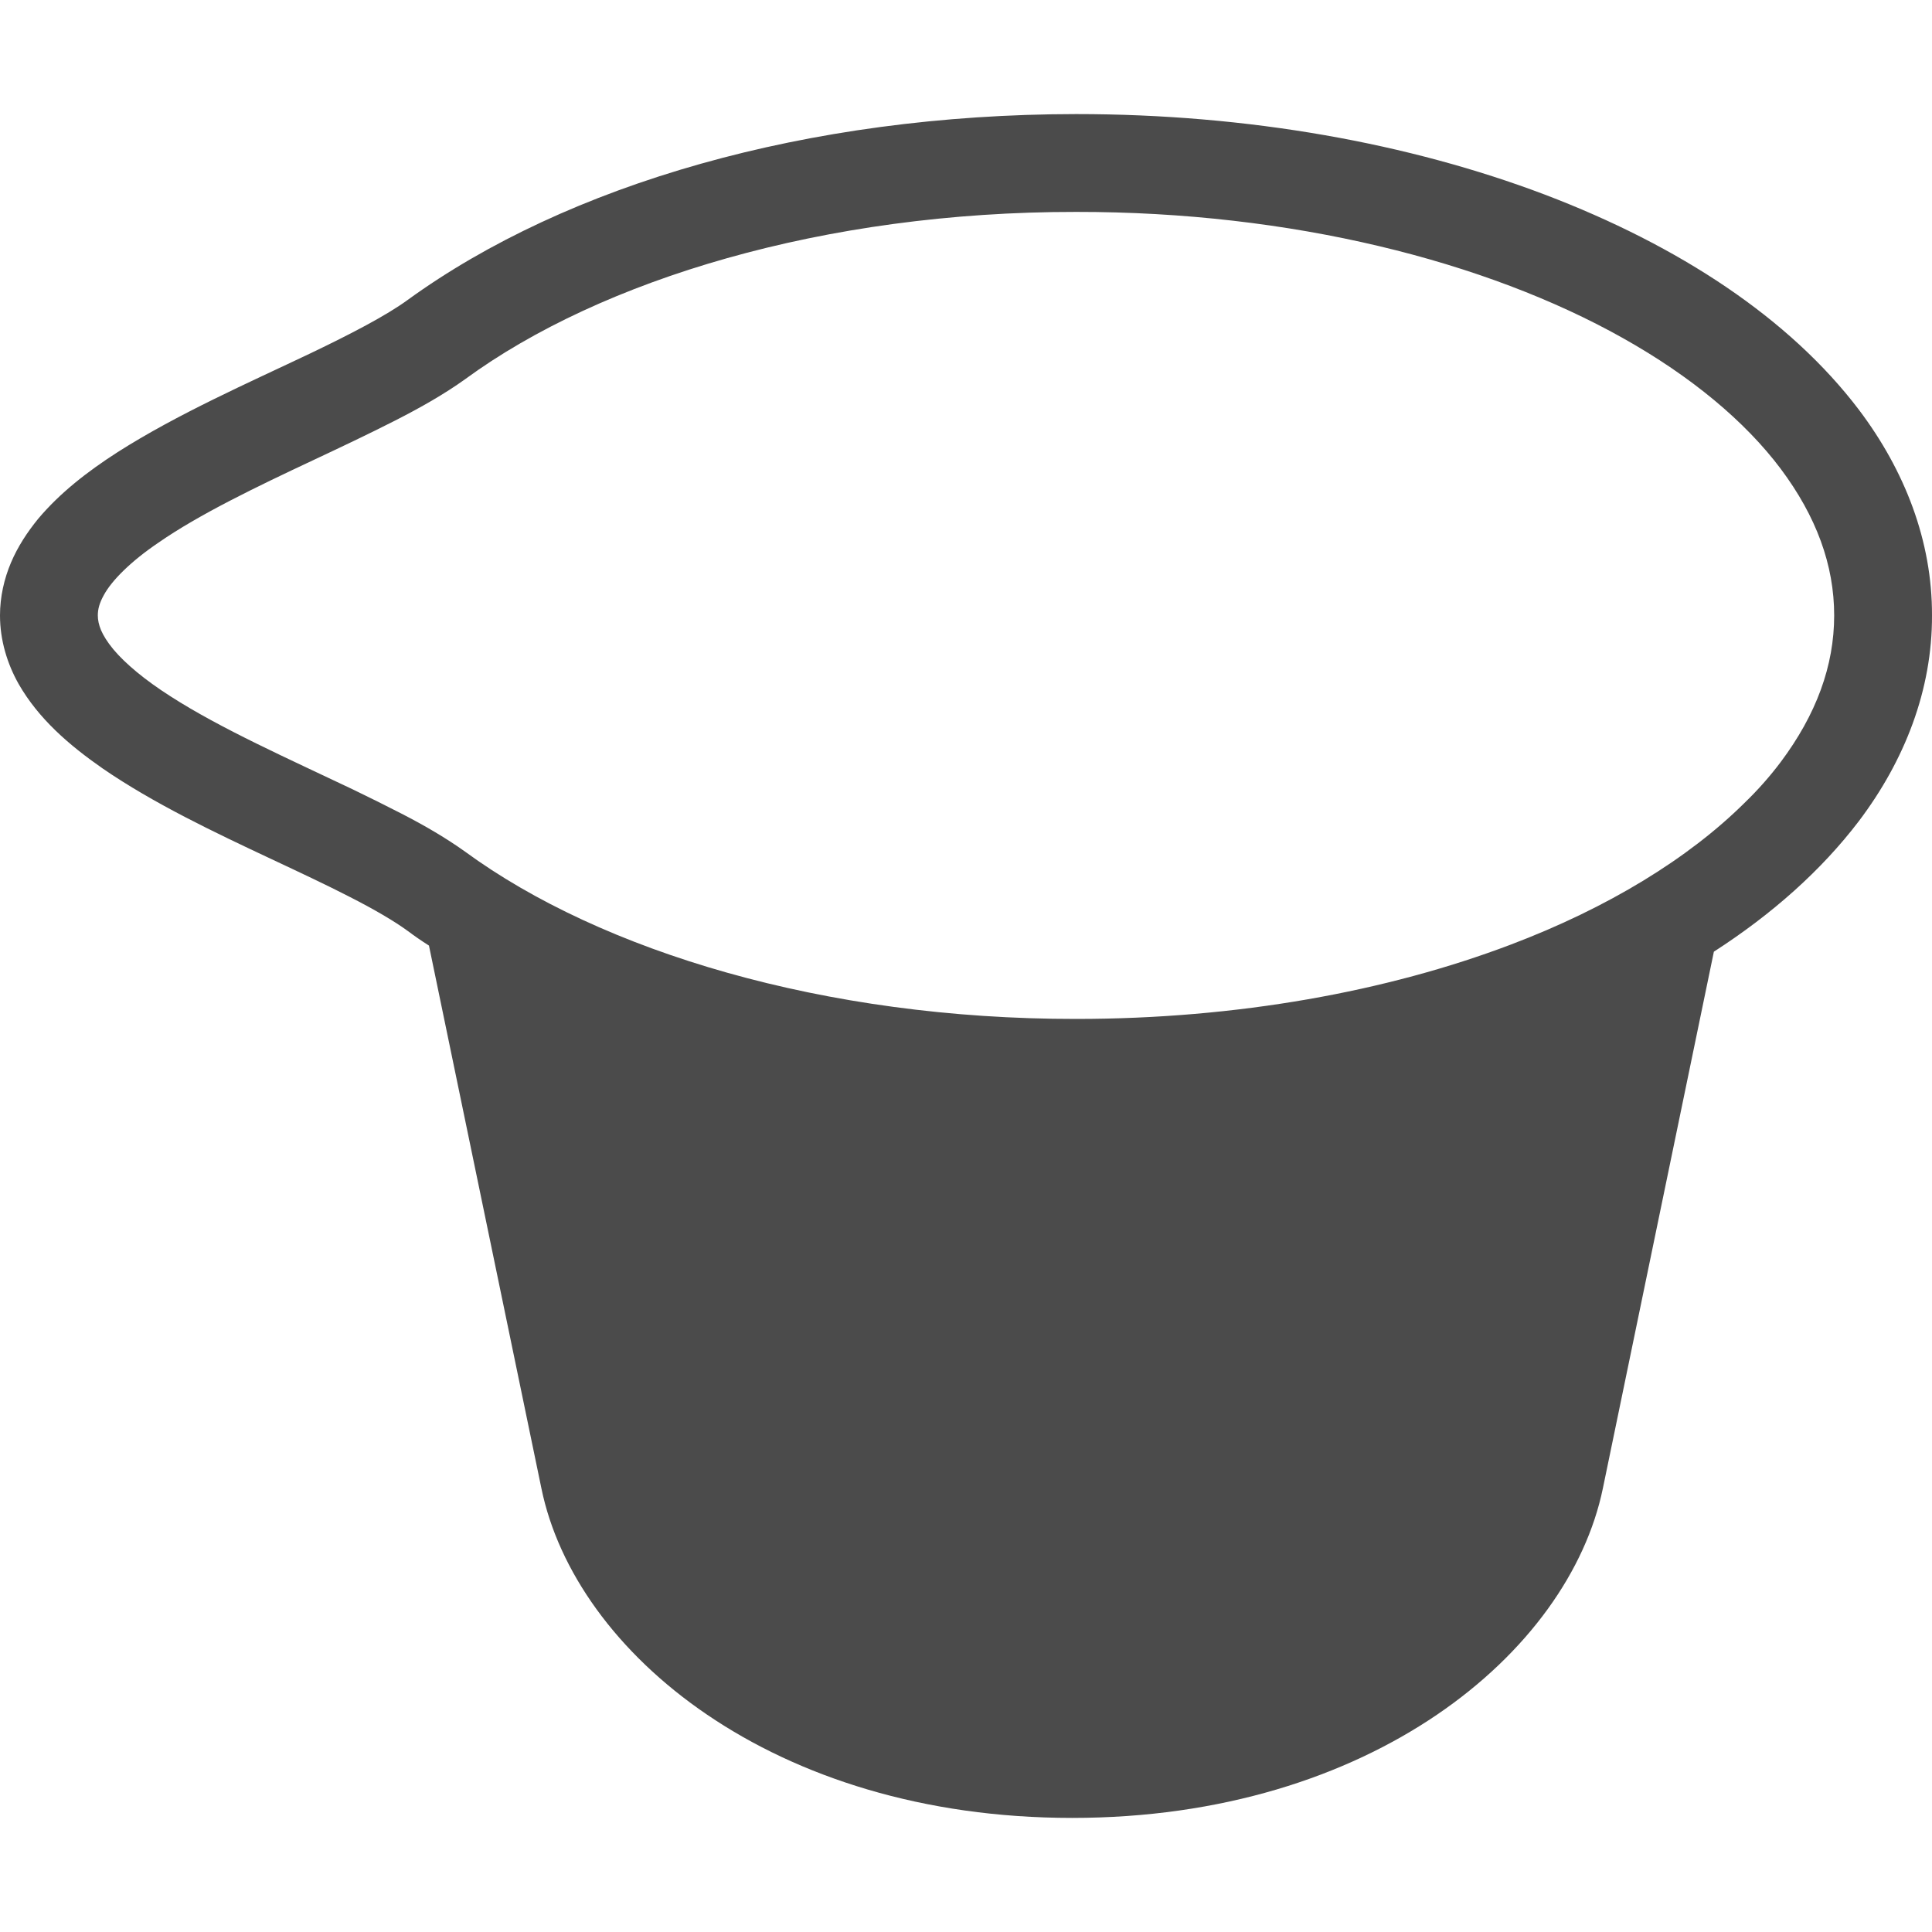 <!--?xml version="1.0" encoding="utf-8"?-->
<!-- Generator: Adobe Illustrator 18.1.1, SVG Export Plug-In . SVG Version: 6.00 Build 0)  -->

<svg version="1.1" id="_x32_" xmlns="http://www.w3.org/2000/svg" xmlns:xlink="http://www.w3.org/1999/xlink" x="0px" y="0px" viewBox="0 0 512 512" style="width: 64px; height: 64px; opacity: 1;" xml:space="preserve">
<style type="text/css">
	.st0{fill:#555;}
</style>
<g>
	<path class="st0" d="M492.625,108.586c-18.344-24.166-47.509-43.422-83.278-57.03c-35.786-13.544-78.361-21.323-124.182-21.323
		c-71.287,0.064-134.938,18.662-177.125,49.252c-5.576,4.087-15.042,9.014-25.727,14.131c-16.205,7.715-35.263,16.071-51.207,26.249
		c-7.969,5.126-15.224,10.765-20.998,17.632c-2.844,3.492-5.378,7.318-7.192,11.595C1.102,153.371,0,158.171,0,163.097
		c0,6.606,1.941,12.832,4.927,18.146c5.315,9.268,13.354,16.198,22.298,22.424c13.481,9.266,29.615,16.918,44.649,23.976
		c7.454,3.501,14.646,6.868,20.935,10.107c6.226,3.176,11.604,6.297,15.232,8.95c1.814,1.363,3.691,2.654,5.639,3.889
		l29.806,143.882c8.943,43.485,61.315,87.295,140.642,87.295c79.263,0,131.636-43.81,140.641-87.295l29.426-142.266
		c15.485-9.98,28.507-21.576,38.431-34.606c12.182-16.134,19.438-34.804,19.374-54.503
		C512.063,143.39,504.808,124.729,492.625,108.586z M471.881,201.98c-2.788,3.699-5.964,7.327-9.592,10.82
		c-14.709,14.582-36.032,27.746-62.083,37.592c-32.538,12.317-72.198,19.636-115.041,19.636
		c-66.693,0.063-125.862-17.949-161.901-44.324c-4.982-3.565-10.622-6.876-16.785-10.044c-4.142-2.139-8.483-4.278-13.021-6.48
		c-16.594-7.912-35.002-16.079-48.349-24.697c-6.614-4.214-11.929-8.626-15.105-12.444c-1.552-1.885-2.59-3.564-3.24-5.061
		c-0.578-1.418-0.84-2.646-0.84-3.881c0-1.624,0.388-3.24,1.624-5.45c2.076-3.818,7.12-8.879,14.384-13.798
		c10.82-7.525,26.052-14.844,40.958-21.846c7.454-3.501,14.844-7.002,21.711-10.496c6.876-3.501,13.157-7.065,18.662-11.017
		c36.039-26.384,95.208-44.396,161.901-44.333c57.093-0.063,108.681,13.085,144.918,33.442
		c18.147,10.178,32.404,22.099,41.798,34.606c9.465,12.642,14.194,25.536,14.194,38.891
		C486.075,176.444,481.346,189.339,471.881,201.98z" style="fill: rgb(75, 75, 75);"></path>
</g>
</svg>
